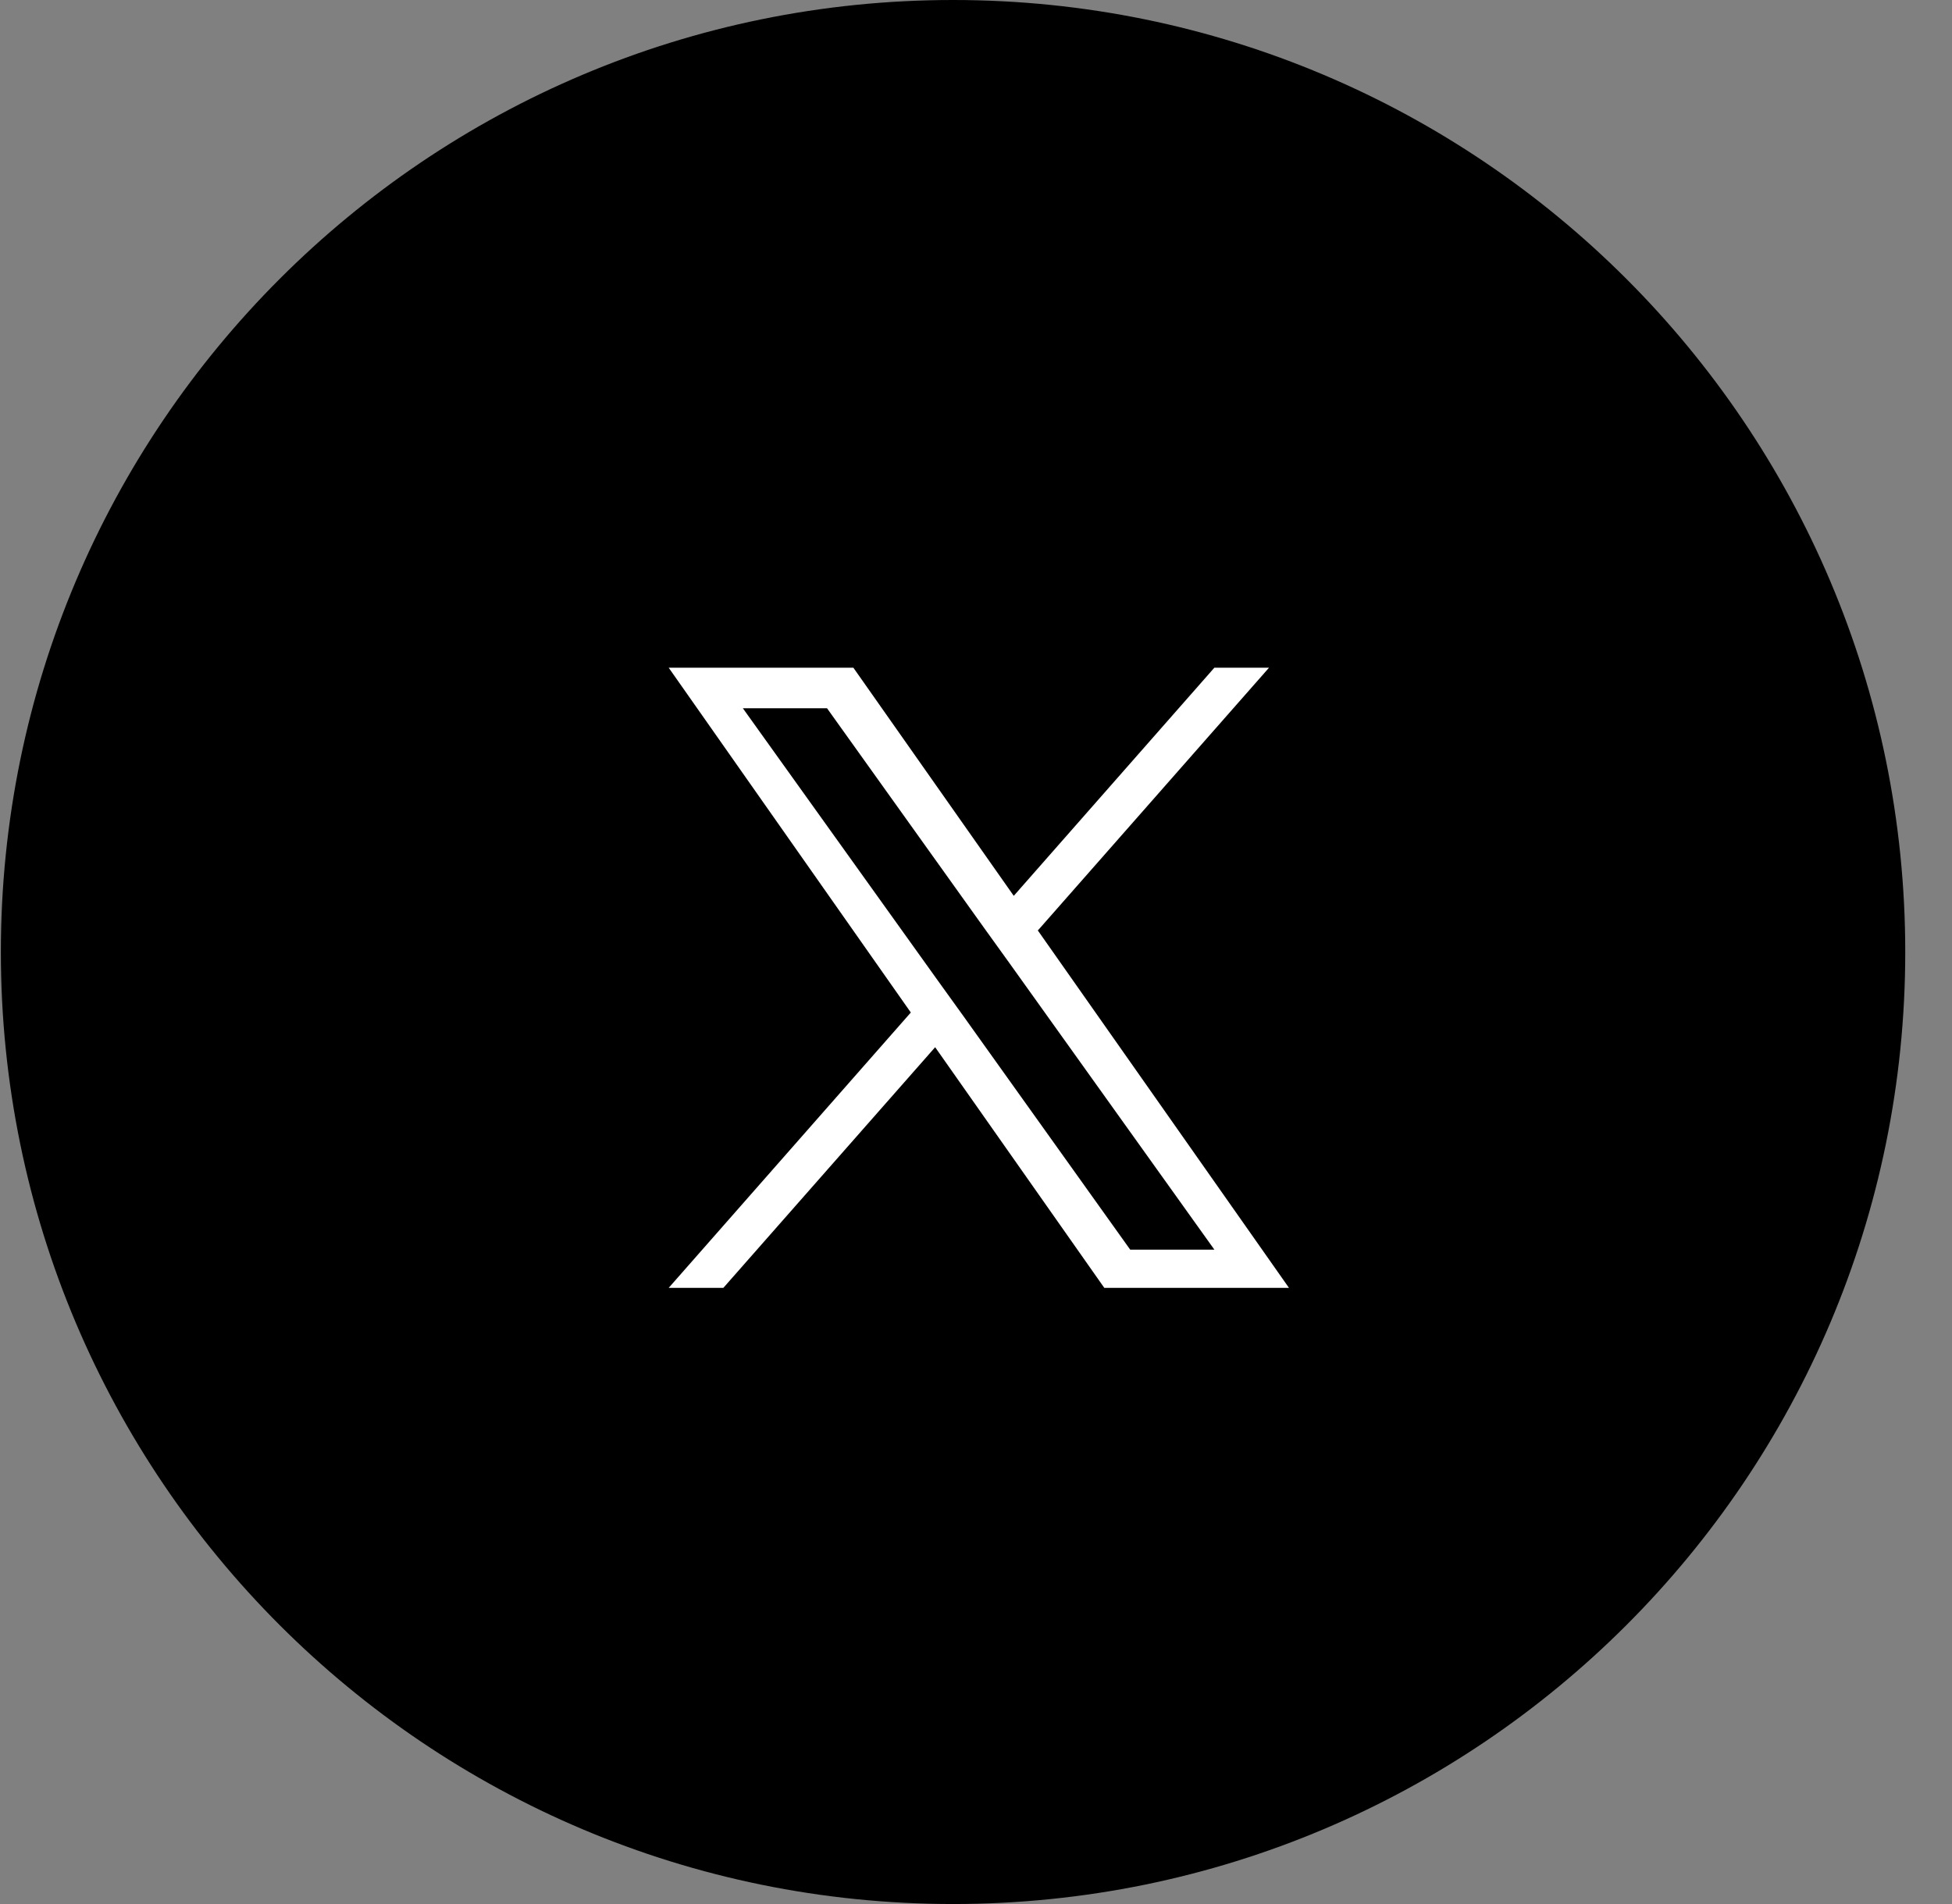 <svg width="41" height="40" viewBox="0 0 41 40" fill="none" xmlns="http://www.w3.org/2000/svg">
<rect x="0" y="0" width="41" height="40" fill="#808080" stroke="none"/>
<path d="M38.518 20C38.518 30.217 30.235 38.5 20.018 38.5C9.801 38.5 1.518 30.217 1.518 20C1.518 9.783 9.801 1.5 20.018 1.5C30.235 1.5 38.518 9.783 38.518 20Z" fill="black" stroke="black" stroke-width="3"/>
<path d="M21.804 19.542L26.655 14.027H25.507L21.293 18.82L17.924 14.027H14.045L19.131 21.271L14.045 27.056H15.193L19.642 22L23.195 27.056H27.074L21.795 19.542H21.804ZM20.228 21.336L19.709 20.615L15.603 14.879H17.371L20.681 19.509L21.2 20.23L25.507 26.253H23.739L20.228 21.336Z" fill="white"/>
</svg>
